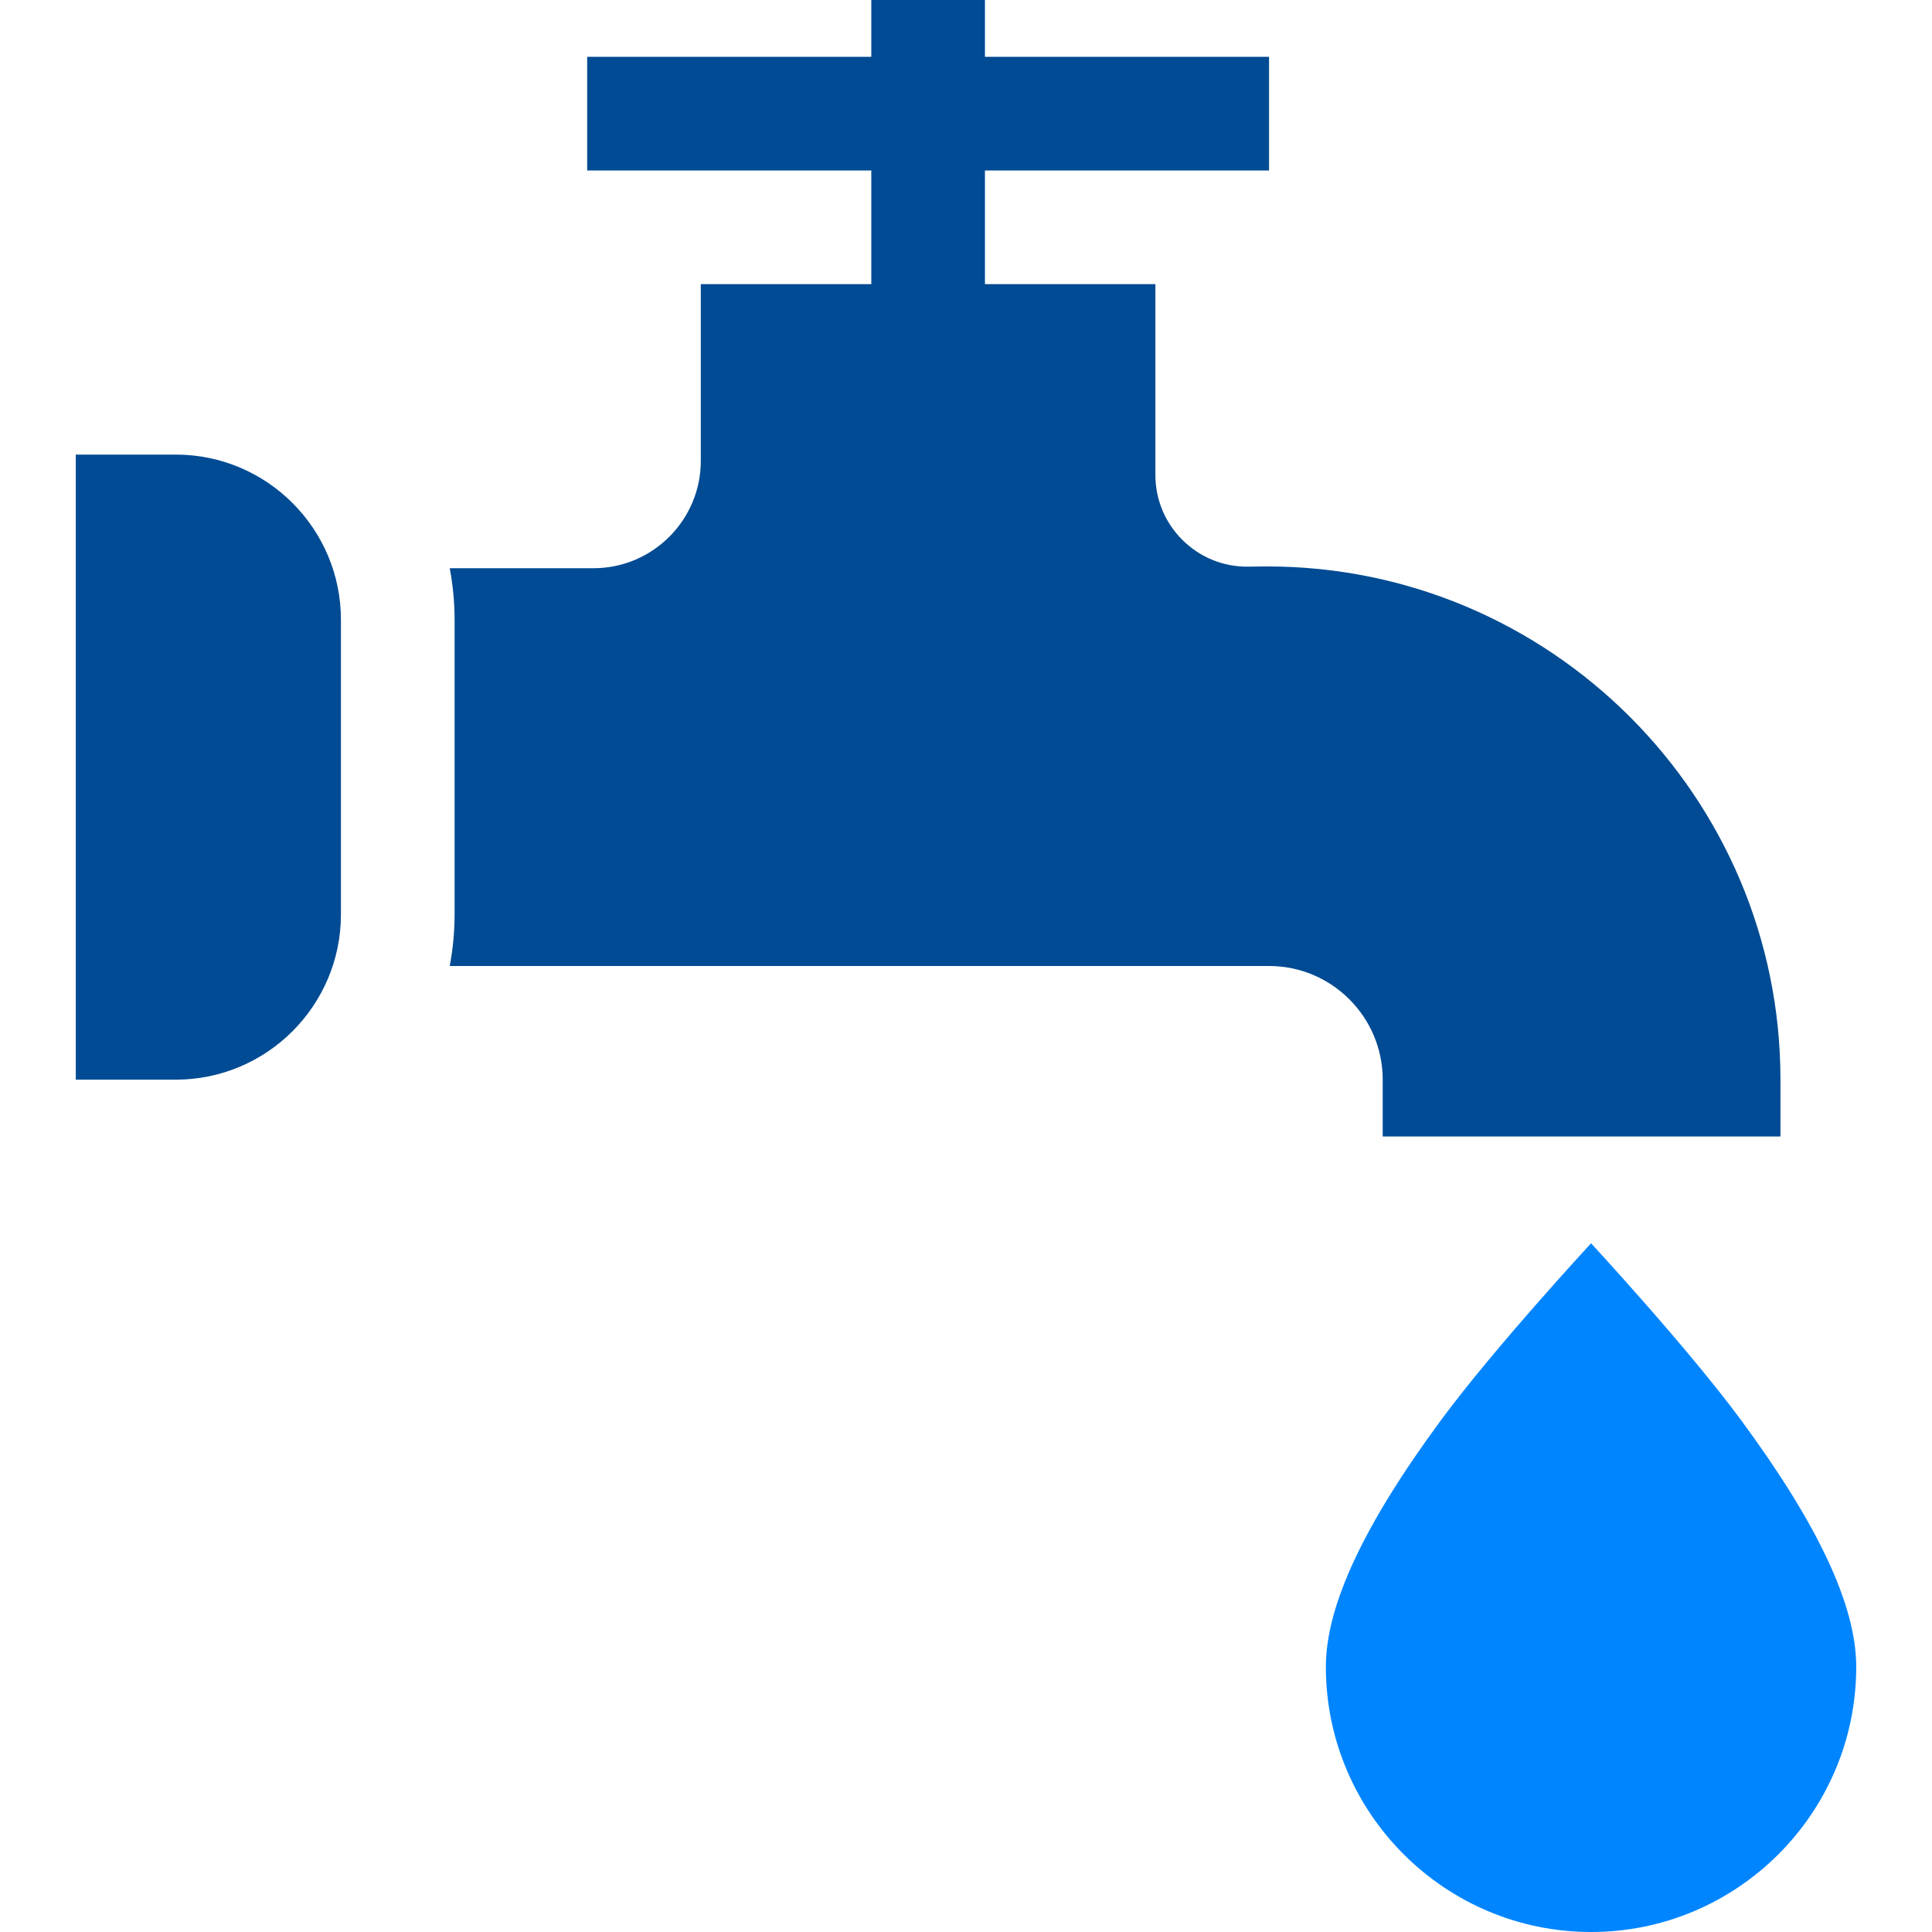 <svg width="64" height="64" viewBox="0 0 64 64" fill="none" xmlns="http://www.w3.org/2000/svg">
<g clip-path="url(#clip0_1422_6164)">
<path d="M57.671 47.038C55.904 44.642 52.706 41.185 52.706 41.185C52.706 41.185 49.508 44.642 47.74 47.038C45.17 50.521 43.921 53.196 43.921 55.216C43.921 60.059 47.862 64 52.706 64C57.549 64 61.49 60.059 61.49 55.216C61.49 53.196 60.241 50.521 57.671 47.038Z" fill="#0085FF"/>
<path d="M41.979 18.764L41.344 18.771C40.526 18.779 39.757 18.467 39.175 17.892C38.594 17.317 38.274 16.551 38.274 15.733V9.412H32.627V5.647H42.039V1.882H32.627V0H28.863V1.882H19.451V5.647H28.863V9.412H23.215V15.268C23.215 17.228 21.62 18.823 19.66 18.823H14.898C15.002 19.377 15.059 19.947 15.059 20.53V30.294C15.059 30.877 15.002 31.447 14.898 32H42.039C44.115 32 45.804 33.689 45.804 35.765V37.647H58.98V35.765C58.98 26.39 51.354 18.764 41.979 18.764Z" fill="#004B93"/>
<path d="M5.823 15.059H2.51V35.765H5.823C8.84 35.765 11.294 33.31 11.294 30.294V20.53C11.294 17.513 8.84 15.059 5.823 15.059Z" fill="#004B93"/>
</g>
<defs>
<clipPath id="clip0_1422_6164">
<rect width="64" height="64" fill="white"/>
</clipPath>
</defs>
</svg>
